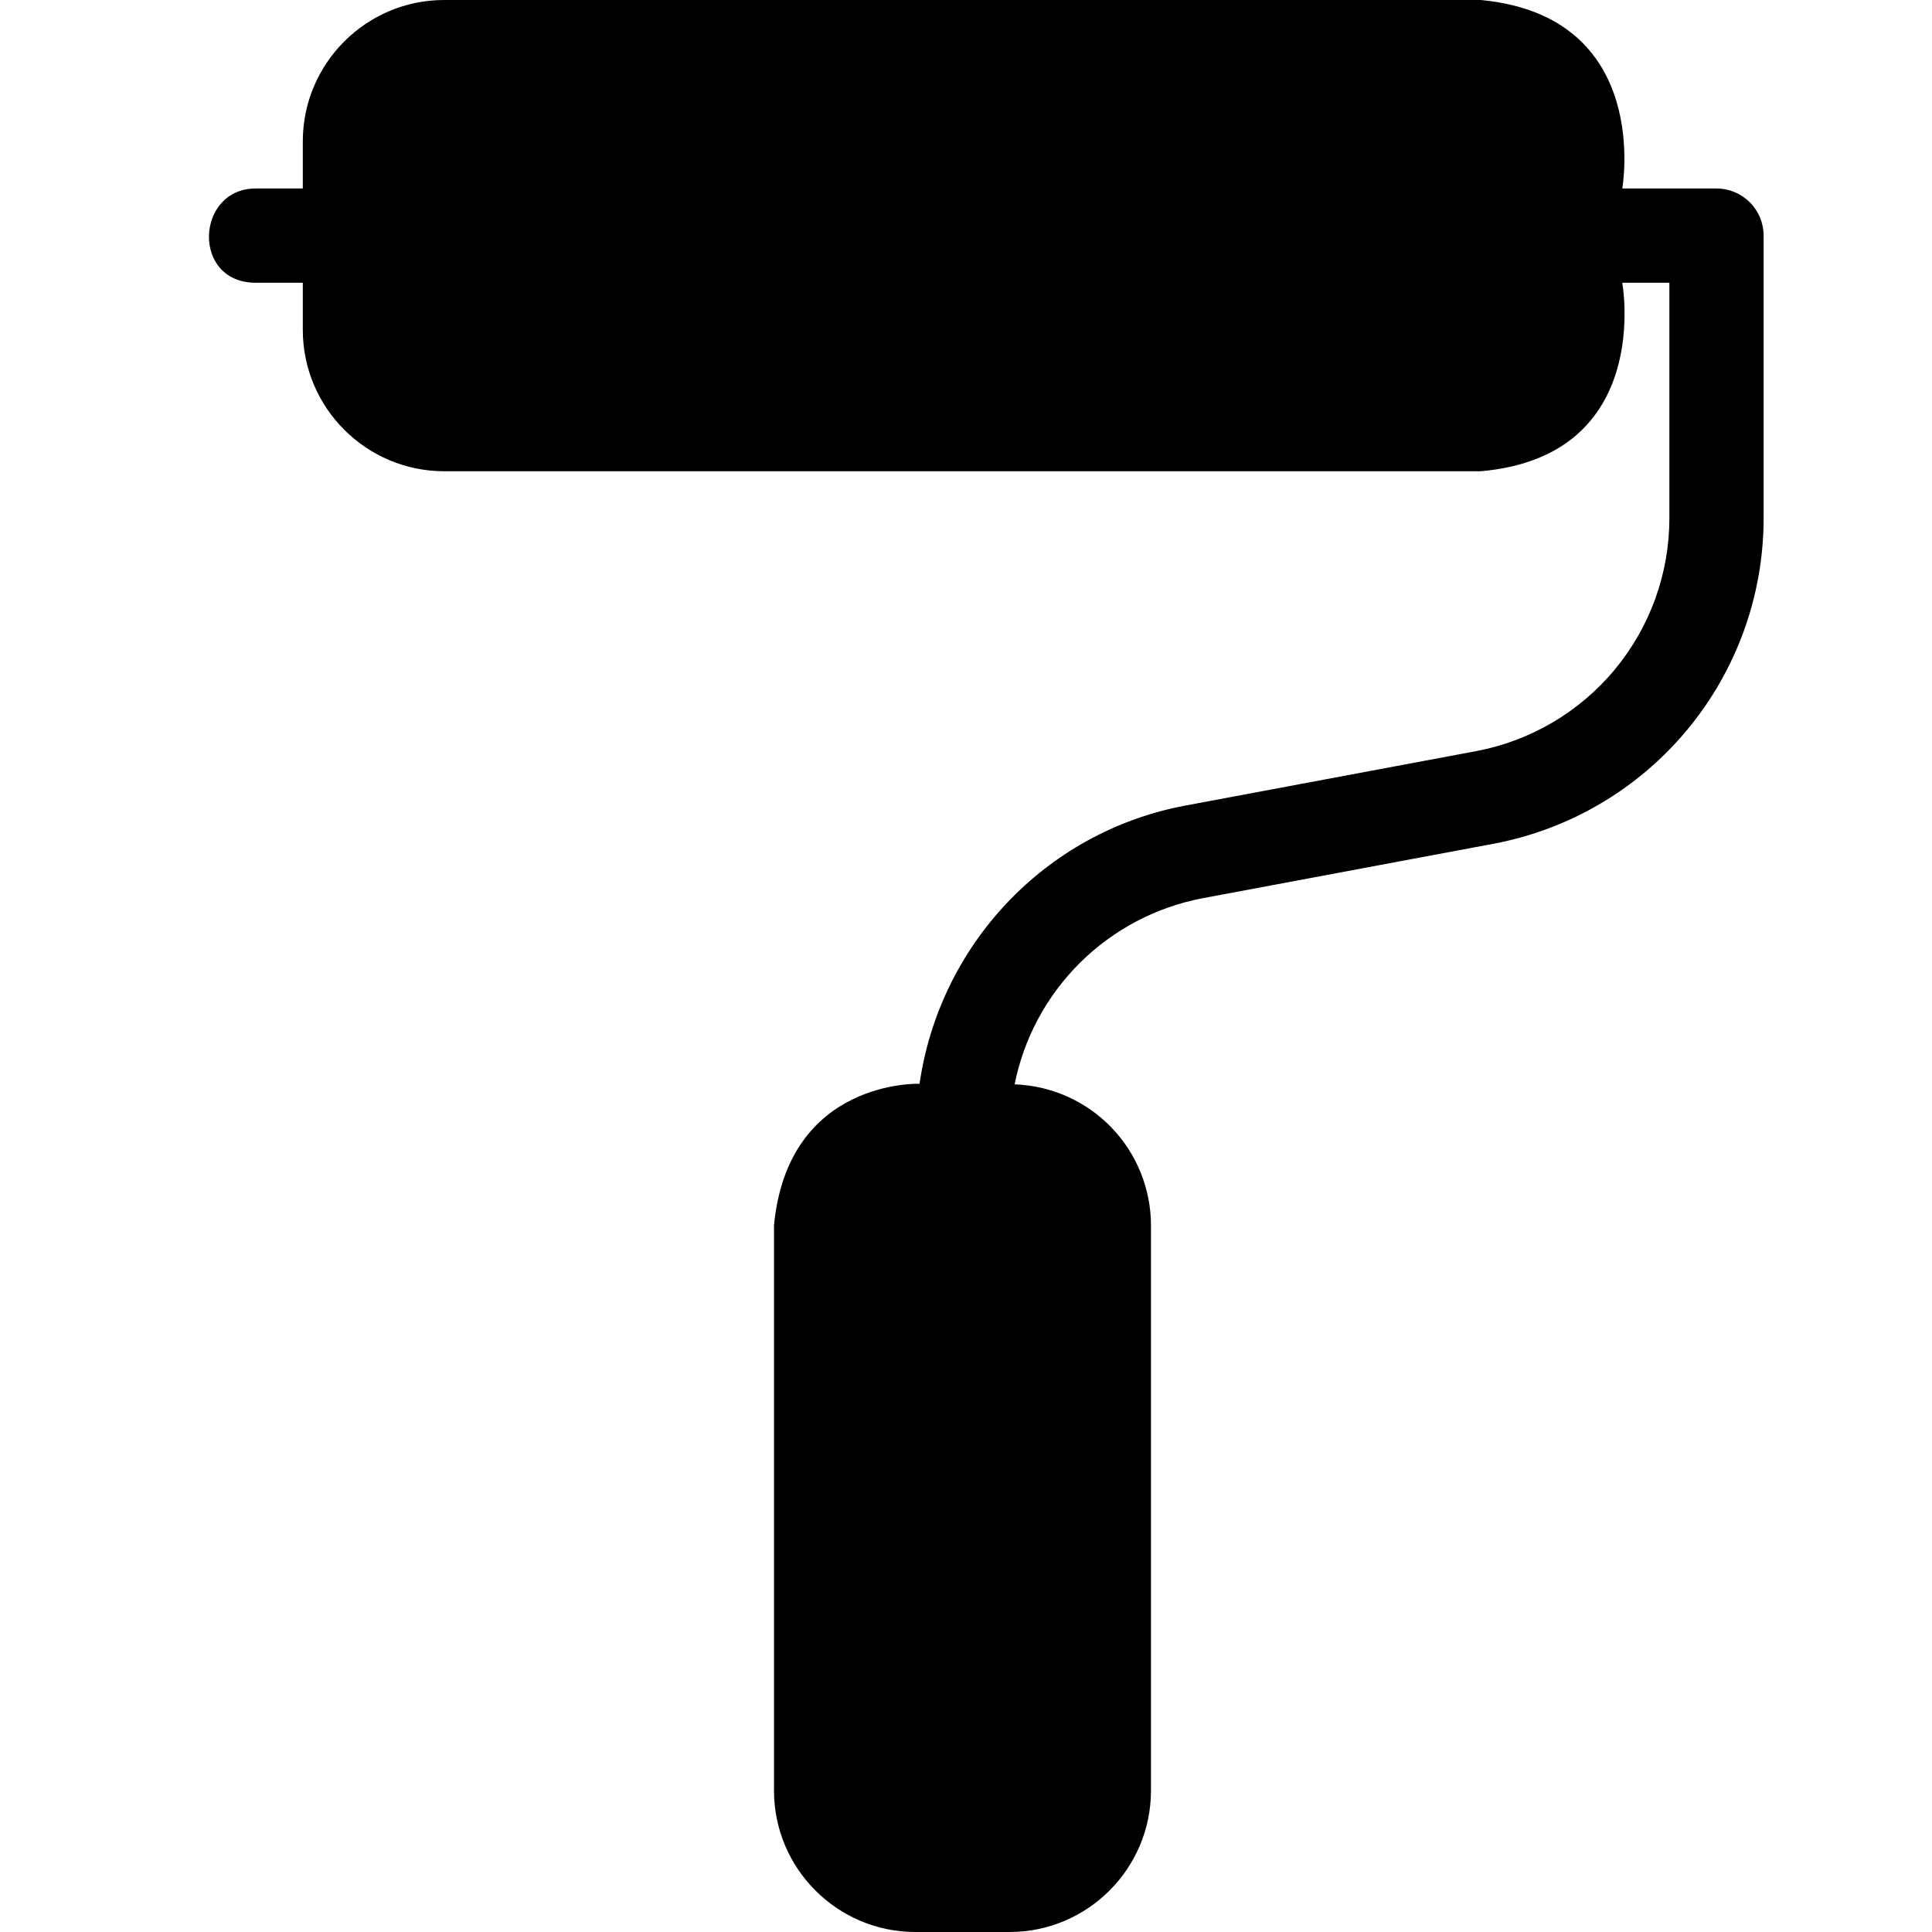 <?xml version="1.0" encoding="UTF-8"?>
<svg xmlns="http://www.w3.org/2000/svg" width="100" height="100" viewBox="0 0 100 100" fill="none">
  <g clip-path="url(#clip0_7_113)">
    <path d="M88.846 9.756H83.968C83.968 9.756 85.565 0.851 76.65 0H22.991C18.956 0 15.673 3.283 15.673 7.317V9.756H13.234C10.127 9.756 9.895 14.634 13.234 14.634H15.673V17.074C15.673 21.108 18.956 24.391 22.991 24.391H76.65C85.617 23.601 83.968 14.634 83.968 14.634H86.407V26.83C86.405 29.688 85.405 32.456 83.579 34.656C81.754 36.855 79.218 38.348 76.409 38.877L61.355 41.696C54.072 43.062 48.628 48.94 47.596 56.096C47.596 56.096 40.796 55.838 40.062 63.414V92.683C40.062 96.717 43.345 100 47.379 100H52.257C56.291 100 59.574 96.717 59.574 92.683V63.416C59.57 61.524 58.832 59.707 57.516 58.347C56.199 56.988 54.407 56.191 52.516 56.126C52.995 53.733 54.178 51.538 55.913 49.821C57.647 48.105 59.855 46.946 62.252 46.491L77.307 43.672C81.234 42.933 84.78 40.846 87.332 37.771C89.885 34.696 91.283 30.826 91.285 26.83V12.195C91.285 11.549 91.028 10.928 90.57 10.471C90.113 10.013 89.493 9.756 88.846 9.756Z" fill="black"></path>
  </g>
  <defs>
    <clipPath id="clip0_7_113">
      <rect width="100" height="100" fill="white"></rect>
    </clipPath>
  </defs>
</svg>
